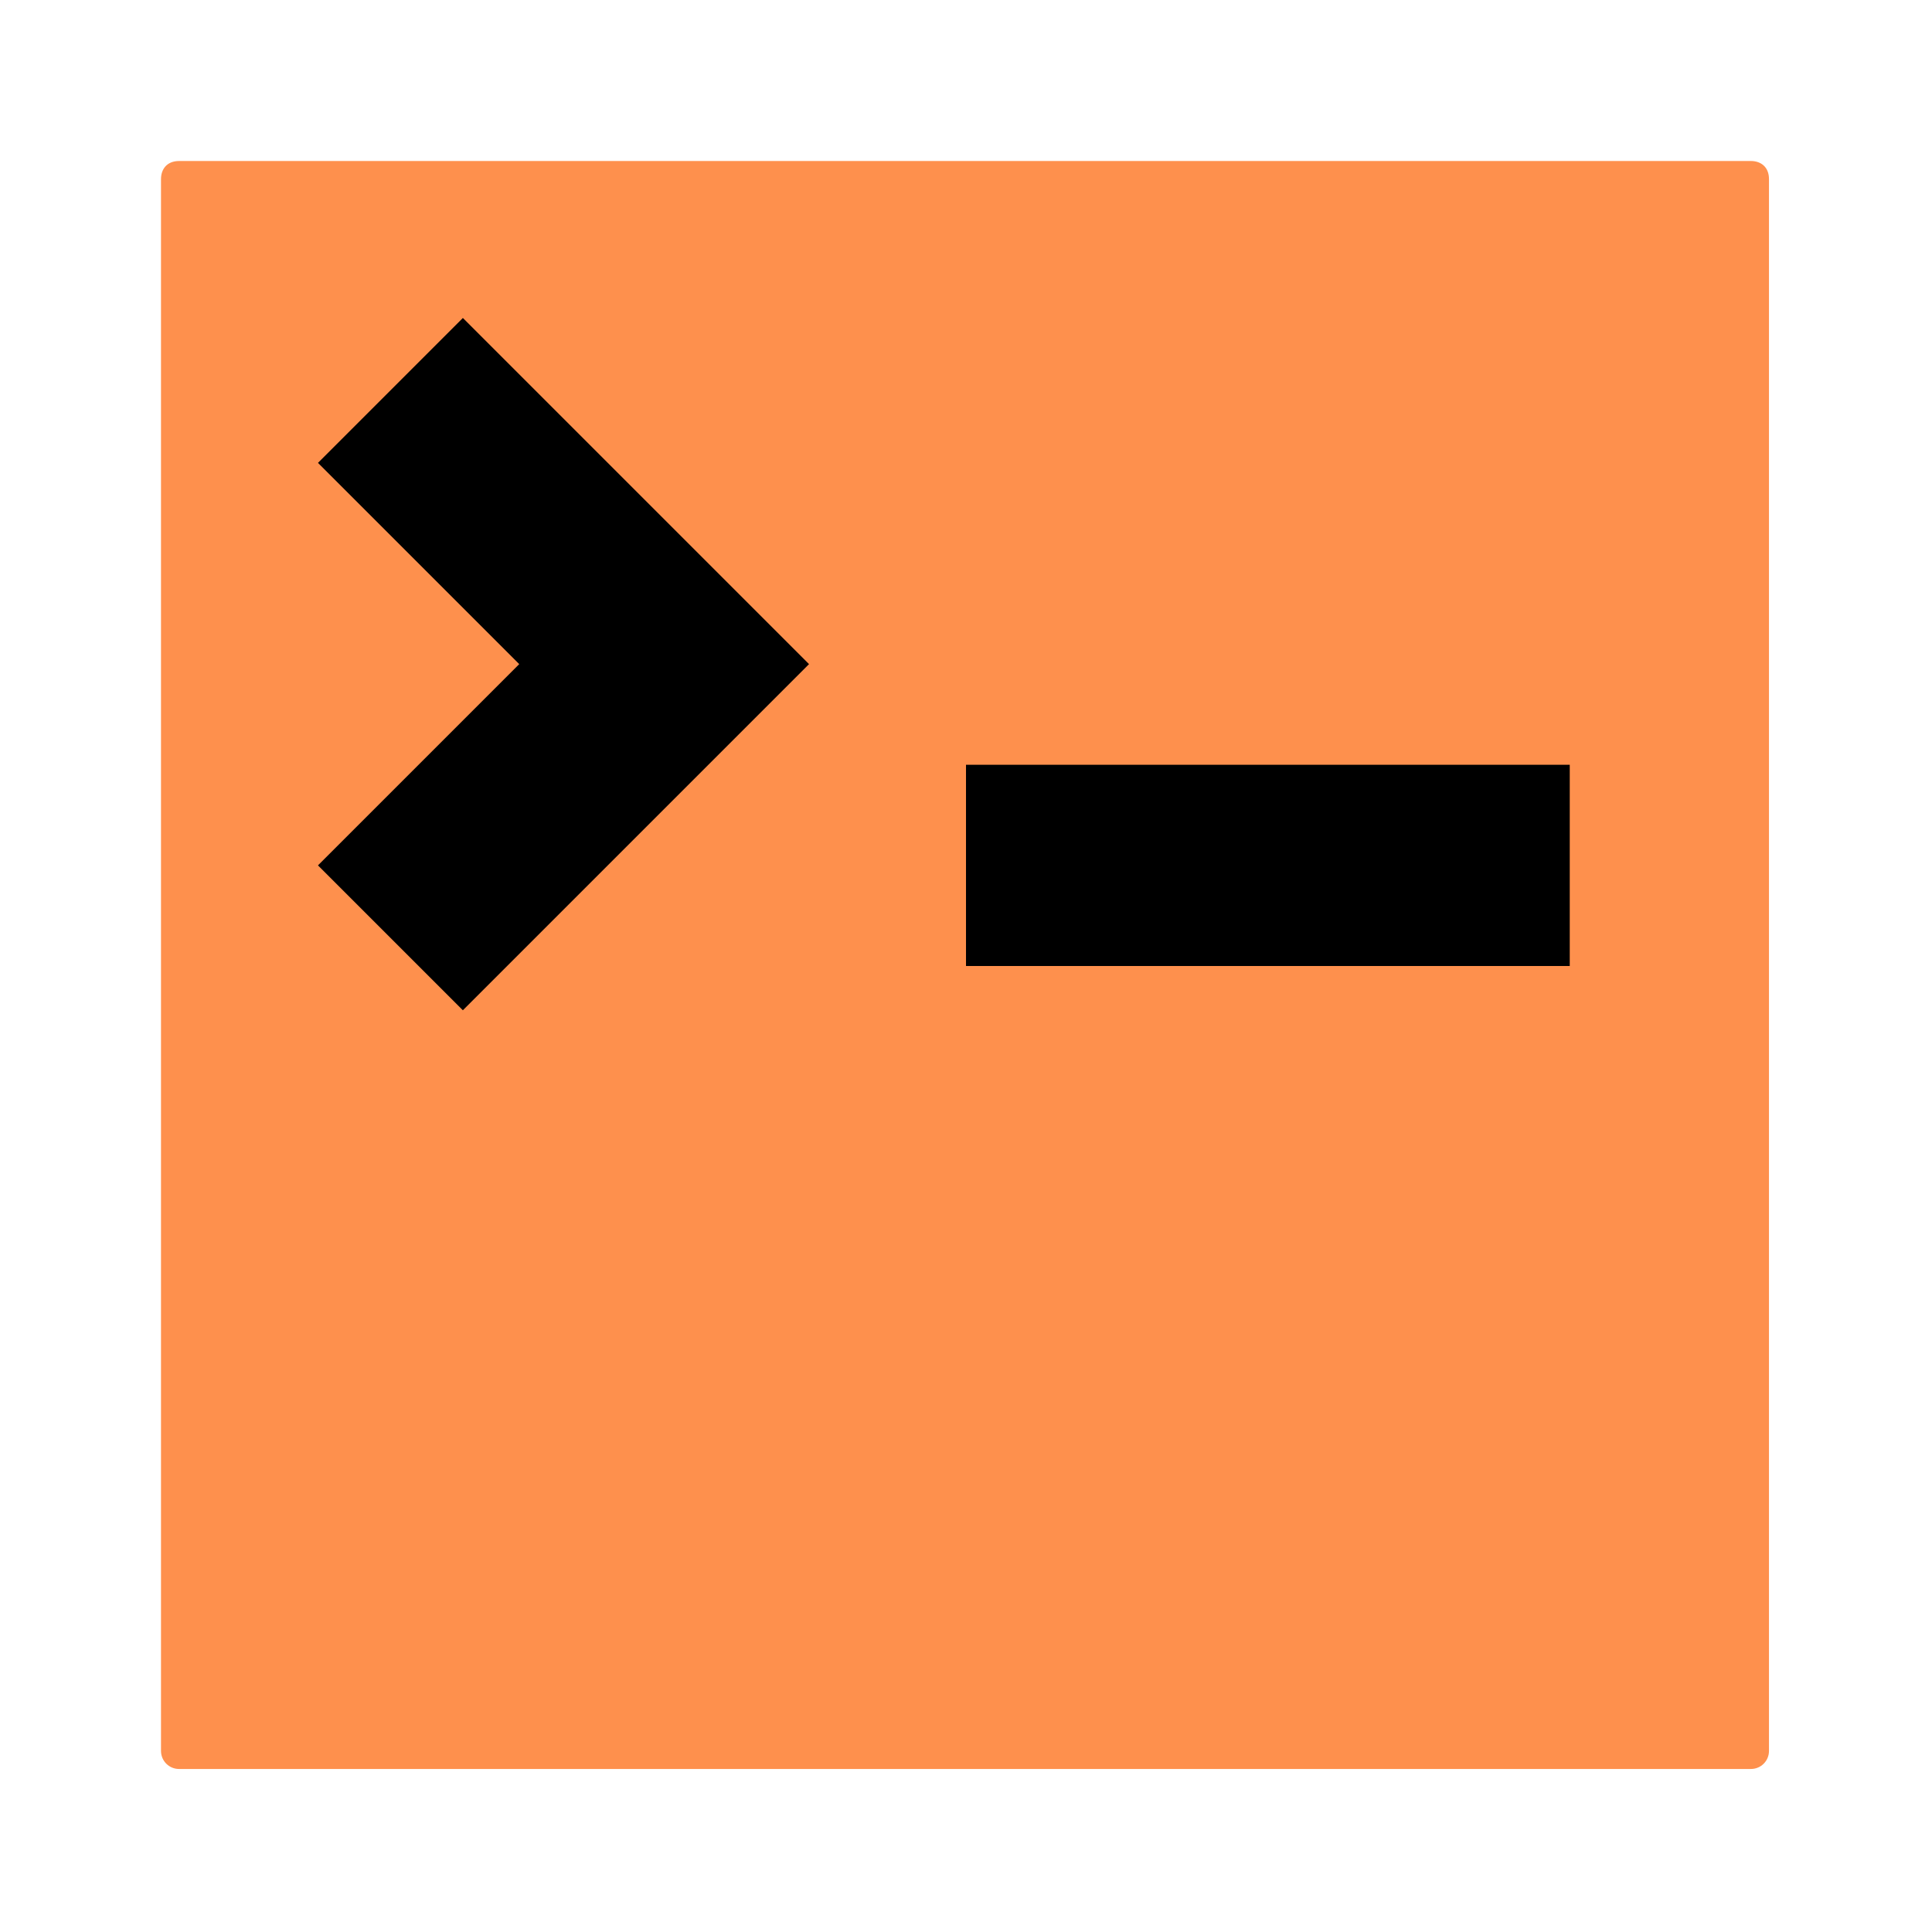 <!DOCTYPE svg >

<svg fill="#FE904D" width="800px" height="800px" viewBox="-0.8 -0.8 9.60 9.60" xmlns="http://www.w3.org/2000/svg" stroke="#FE904D" stroke-width="0">

<g stroke-width="0" transform="translate(0.76,0.76), scale(0.81)">

<rect x="-0.8" y="-0.8" width="9.60" height="9.60" rx="0" fill="#000000" strokewidth="0"/>

</g>

<g stroke-linecap="round" stroke-linejoin="round" stroke="#000000" stroke-width="0.304"/>

<g> <path d="M.09 0c-.06 0-.09.04-.09.09v7.81c0 .05.04.09.09.09h7.81c.05 0 .09-.04.09-.09v-7.81c0-.06-.04-.09-.09-.09h-7.81zm1.41.78l1.72 1.72-1.72 1.72-.72-.72 1-1-1-1 .72-.72zm2.5 2.22h3v1h-3v-1z"/> </g>

</svg>